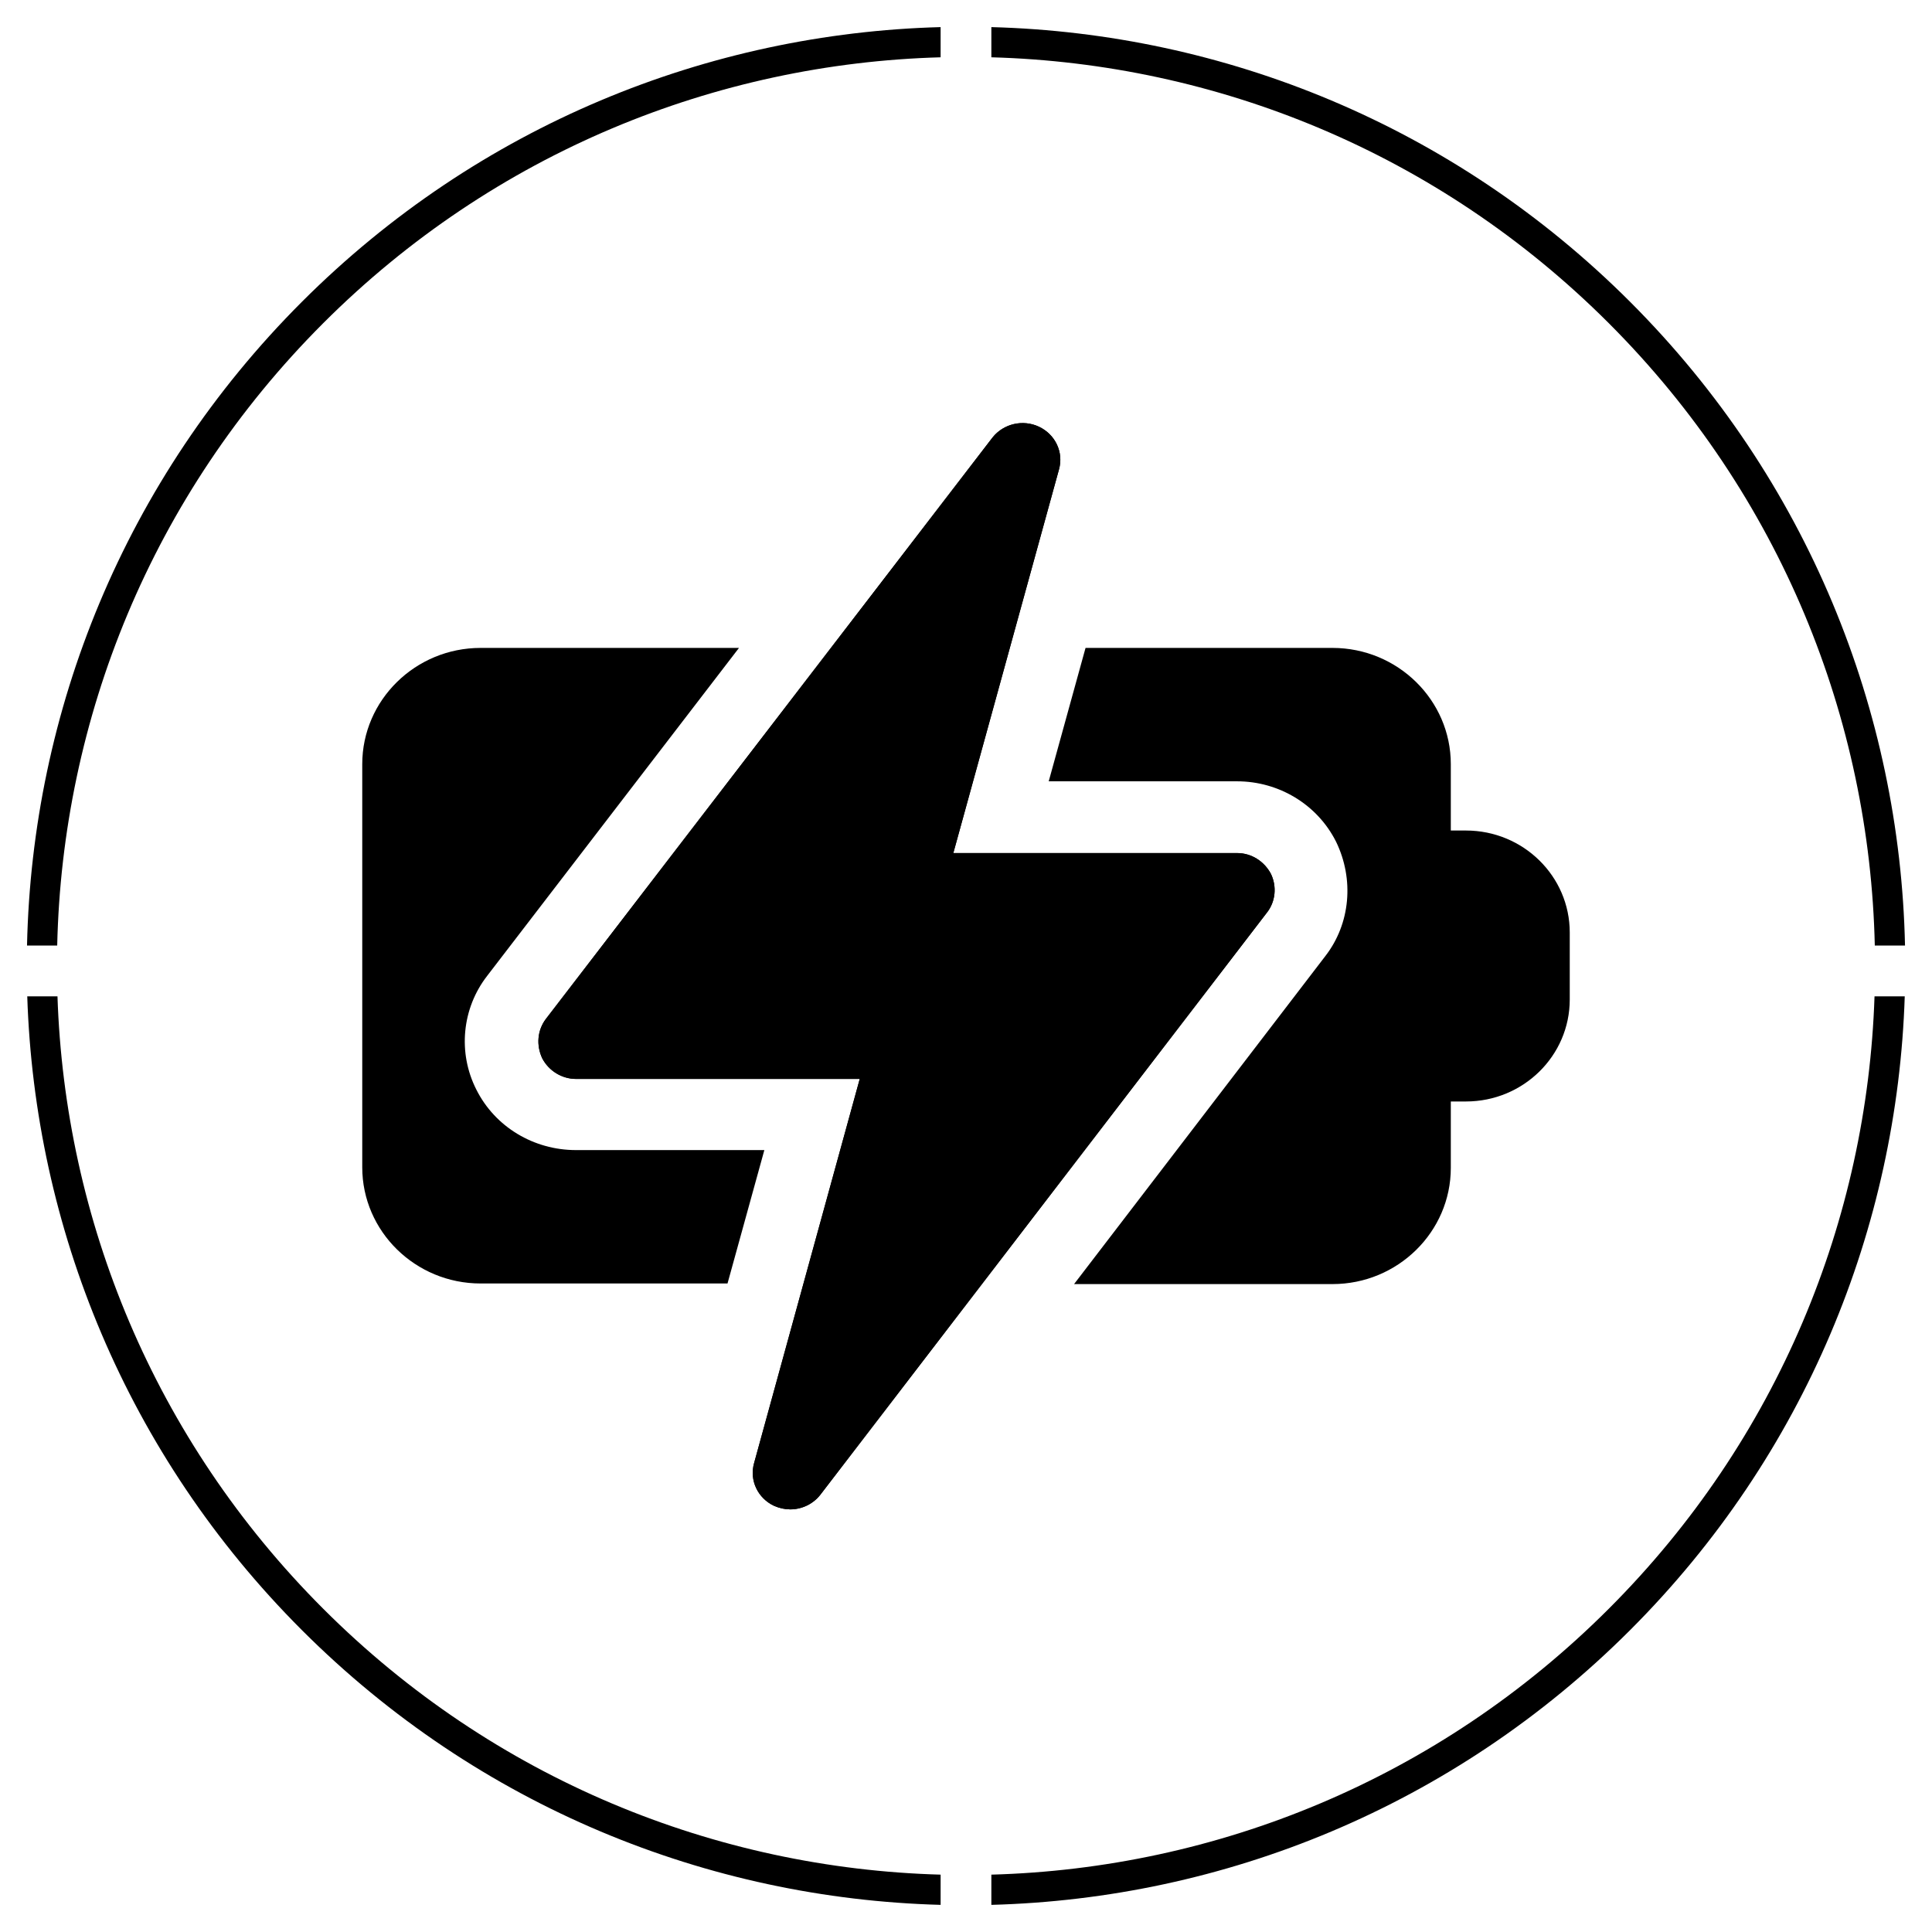 <svg width="64" height="64" viewBox="0 0 64 64" fill="none" xmlns="http://www.w3.org/2000/svg">
<path d="M15.92 42.517C13.76 42.517 12 40.789 12 38.668V25.313C12 23.192 13.76 21.463 15.92 21.463H24.48L16.14 32.324C15.3 33.404 15.16 34.877 15.78 36.095C16.4 37.332 17.68 38.098 19.08 38.098H25.32L24.1 42.517H15.92ZM35.96 21.463H44.14C46.3 21.463 48.06 23.192 48.06 25.313V27.512H48.56C50.46 27.512 52 29.025 52 30.89V33.11C52 34.975 50.46 36.488 48.56 36.488H48.06V38.687C48.06 40.809 46.3 42.537 44.14 42.537H35.58L43.9 31.676C44.74 30.596 44.86 29.123 44.26 27.885C43.64 26.648 42.36 25.882 40.98 25.882H34.74L35.96 21.463ZM42.1 28.946C41.88 28.534 41.46 28.259 40.98 28.259H31.58L35.08 15.552C35.24 14.982 34.96 14.393 34.42 14.137C33.88 13.882 33.24 14.039 32.88 14.491L18.08 33.758C17.8 34.131 17.76 34.622 17.96 35.054C18.18 35.486 18.62 35.741 19.08 35.741H28.48L24.98 48.468C24.82 49.038 25.1 49.627 25.64 49.882C25.82 49.961 26 50 26.18 50C26.56 50 26.94 49.823 27.18 49.509L41.96 30.242C42.26 29.869 42.3 29.358 42.1 28.946Z" fill="url(#paint0_angular_605_2337)" style=""/>
<path d="M42.1 28.946C41.88 28.534 41.46 28.259 40.98 28.259H31.58L35.08 15.552C35.24 14.982 34.96 14.393 34.42 14.137C33.88 13.882 33.24 14.039 32.88 14.491L18.08 33.758C17.8 34.131 17.76 34.622 17.96 35.054C18.18 35.467 18.62 35.741 19.08 35.741H28.48L24.98 48.468C24.82 49.038 25.1 49.627 25.64 49.882C25.82 49.961 26 50 26.18 50C26.56 50 26.94 49.823 27.18 49.509L41.96 30.242C42.26 29.869 42.3 29.358 42.1 28.946Z" fill="url(#paint1_angular_605_2337)" style=""/>
<path d="M10.707 53.292C5.083 47.668 2.148 40.374 1.904 33.005H0.903C1.148 40.629 4.181 48.18 10 53.999C15.861 59.861 23.479 62.894 31.159 63.101V62.1C23.734 61.894 16.373 58.958 10.707 53.292Z" fill="url(#paint2_angular_605_2337)" style=""/>
<path d="M32.84 1.898C40.266 2.104 47.627 5.04 53.293 10.706C59.001 16.414 61.938 23.842 62.105 31.323L63.106 31.323C62.938 23.587 59.903 15.902 54 9.999C48.139 4.138 40.521 1.104 32.84 0.898L32.84 1.898Z" fill="url(#paint3_angular_605_2337)" style=""/>
<path d="M31.159 1.898V0.898C23.479 1.104 15.861 4.138 10 9.999C4.097 15.902 1.062 23.587 0.895 31.323H1.895C2.062 23.842 4.999 16.414 10.707 10.706C16.373 5.04 23.734 2.104 31.159 1.898Z" fill="url(#paint4_angular_605_2337)" style=""/>
<path d="M32.84 62.1V63.101C40.521 62.895 48.139 59.861 54 53.999C59.82 48.18 62.852 40.629 63.097 33.005L62.096 33.005C61.852 40.374 58.918 47.668 53.293 53.292C47.627 58.959 40.266 61.895 32.84 62.1Z" fill="url(#paint5_angular_605_2337)" style=""/>
<defs>
<radialGradient id="paint0_angular_605_2337" cx="0" cy="0" r="1" gradientUnits="userSpaceOnUse" gradientTransform="translate(59.95 26.6) rotate(163.306) scale(61.654 121.963)">
<stop stop-color="#2A2CCD" style="stop-color:#2A2CCD;stop-color:color(display-p3 0.165 0.172 0.804);stop-opacity:1;"/>
<stop offset="1" stop-color="#0FB53D" style="stop-color:#0FB53D;stop-color:color(display-p3 0.057 0.712 0.24);stop-opacity:1;"/>
</radialGradient>
<radialGradient id="paint1_angular_605_2337" cx="0" cy="0" r="1" gradientUnits="userSpaceOnUse" gradientTransform="translate(59.95 26.6) rotate(163.306) scale(61.654 121.963)">
<stop stop-color="#2A2CCD" style="stop-color:#2A2CCD;stop-color:color(display-p3 0.165 0.172 0.804);stop-opacity:1;"/>
<stop offset="1" stop-color="#0FB53D" style="stop-color:#0FB53D;stop-color:color(display-p3 0.057 0.712 0.24);stop-opacity:1;"/>
</radialGradient>
<radialGradient id="paint2_angular_605_2337" cx="0" cy="0" r="1" gradientUnits="userSpaceOnUse" gradientTransform="translate(59.95 26.6) rotate(163.306) scale(61.654 121.963)">
<stop stop-color="#2A2CCD" style="stop-color:#2A2CCD;stop-color:color(display-p3 0.165 0.172 0.804);stop-opacity:1;"/>
<stop offset="1" stop-color="#0FB53D" style="stop-color:#0FB53D;stop-color:color(display-p3 0.057 0.712 0.24);stop-opacity:1;"/>
</radialGradient>
<radialGradient id="paint3_angular_605_2337" cx="0" cy="0" r="1" gradientUnits="userSpaceOnUse" gradientTransform="translate(59.95 26.6) rotate(163.306) scale(61.654 121.963)">
<stop stop-color="#2A2CCD" style="stop-color:#2A2CCD;stop-color:color(display-p3 0.165 0.172 0.804);stop-opacity:1;"/>
<stop offset="1" stop-color="#0FB53D" style="stop-color:#0FB53D;stop-color:color(display-p3 0.057 0.712 0.24);stop-opacity:1;"/>
</radialGradient>
<radialGradient id="paint4_angular_605_2337" cx="0" cy="0" r="1" gradientUnits="userSpaceOnUse" gradientTransform="translate(59.95 26.6) rotate(163.306) scale(61.654 121.963)">
<stop stop-color="#2A2CCD" style="stop-color:#2A2CCD;stop-color:color(display-p3 0.165 0.172 0.804);stop-opacity:1;"/>
<stop offset="1" stop-color="#0FB53D" style="stop-color:#0FB53D;stop-color:color(display-p3 0.057 0.712 0.24);stop-opacity:1;"/>
</radialGradient>
<radialGradient id="paint5_angular_605_2337" cx="0" cy="0" r="1" gradientUnits="userSpaceOnUse" gradientTransform="translate(59.95 26.6) rotate(163.306) scale(61.654 121.963)">
<stop stop-color="#2A2CCD" style="stop-color:#2A2CCD;stop-color:color(display-p3 0.165 0.172 0.804);stop-opacity:1;"/>
<stop offset="1" stop-color="#0FB53D" style="stop-color:#0FB53D;stop-color:color(display-p3 0.057 0.712 0.24);stop-opacity:1;"/>
</radialGradient>
</defs>
</svg>
